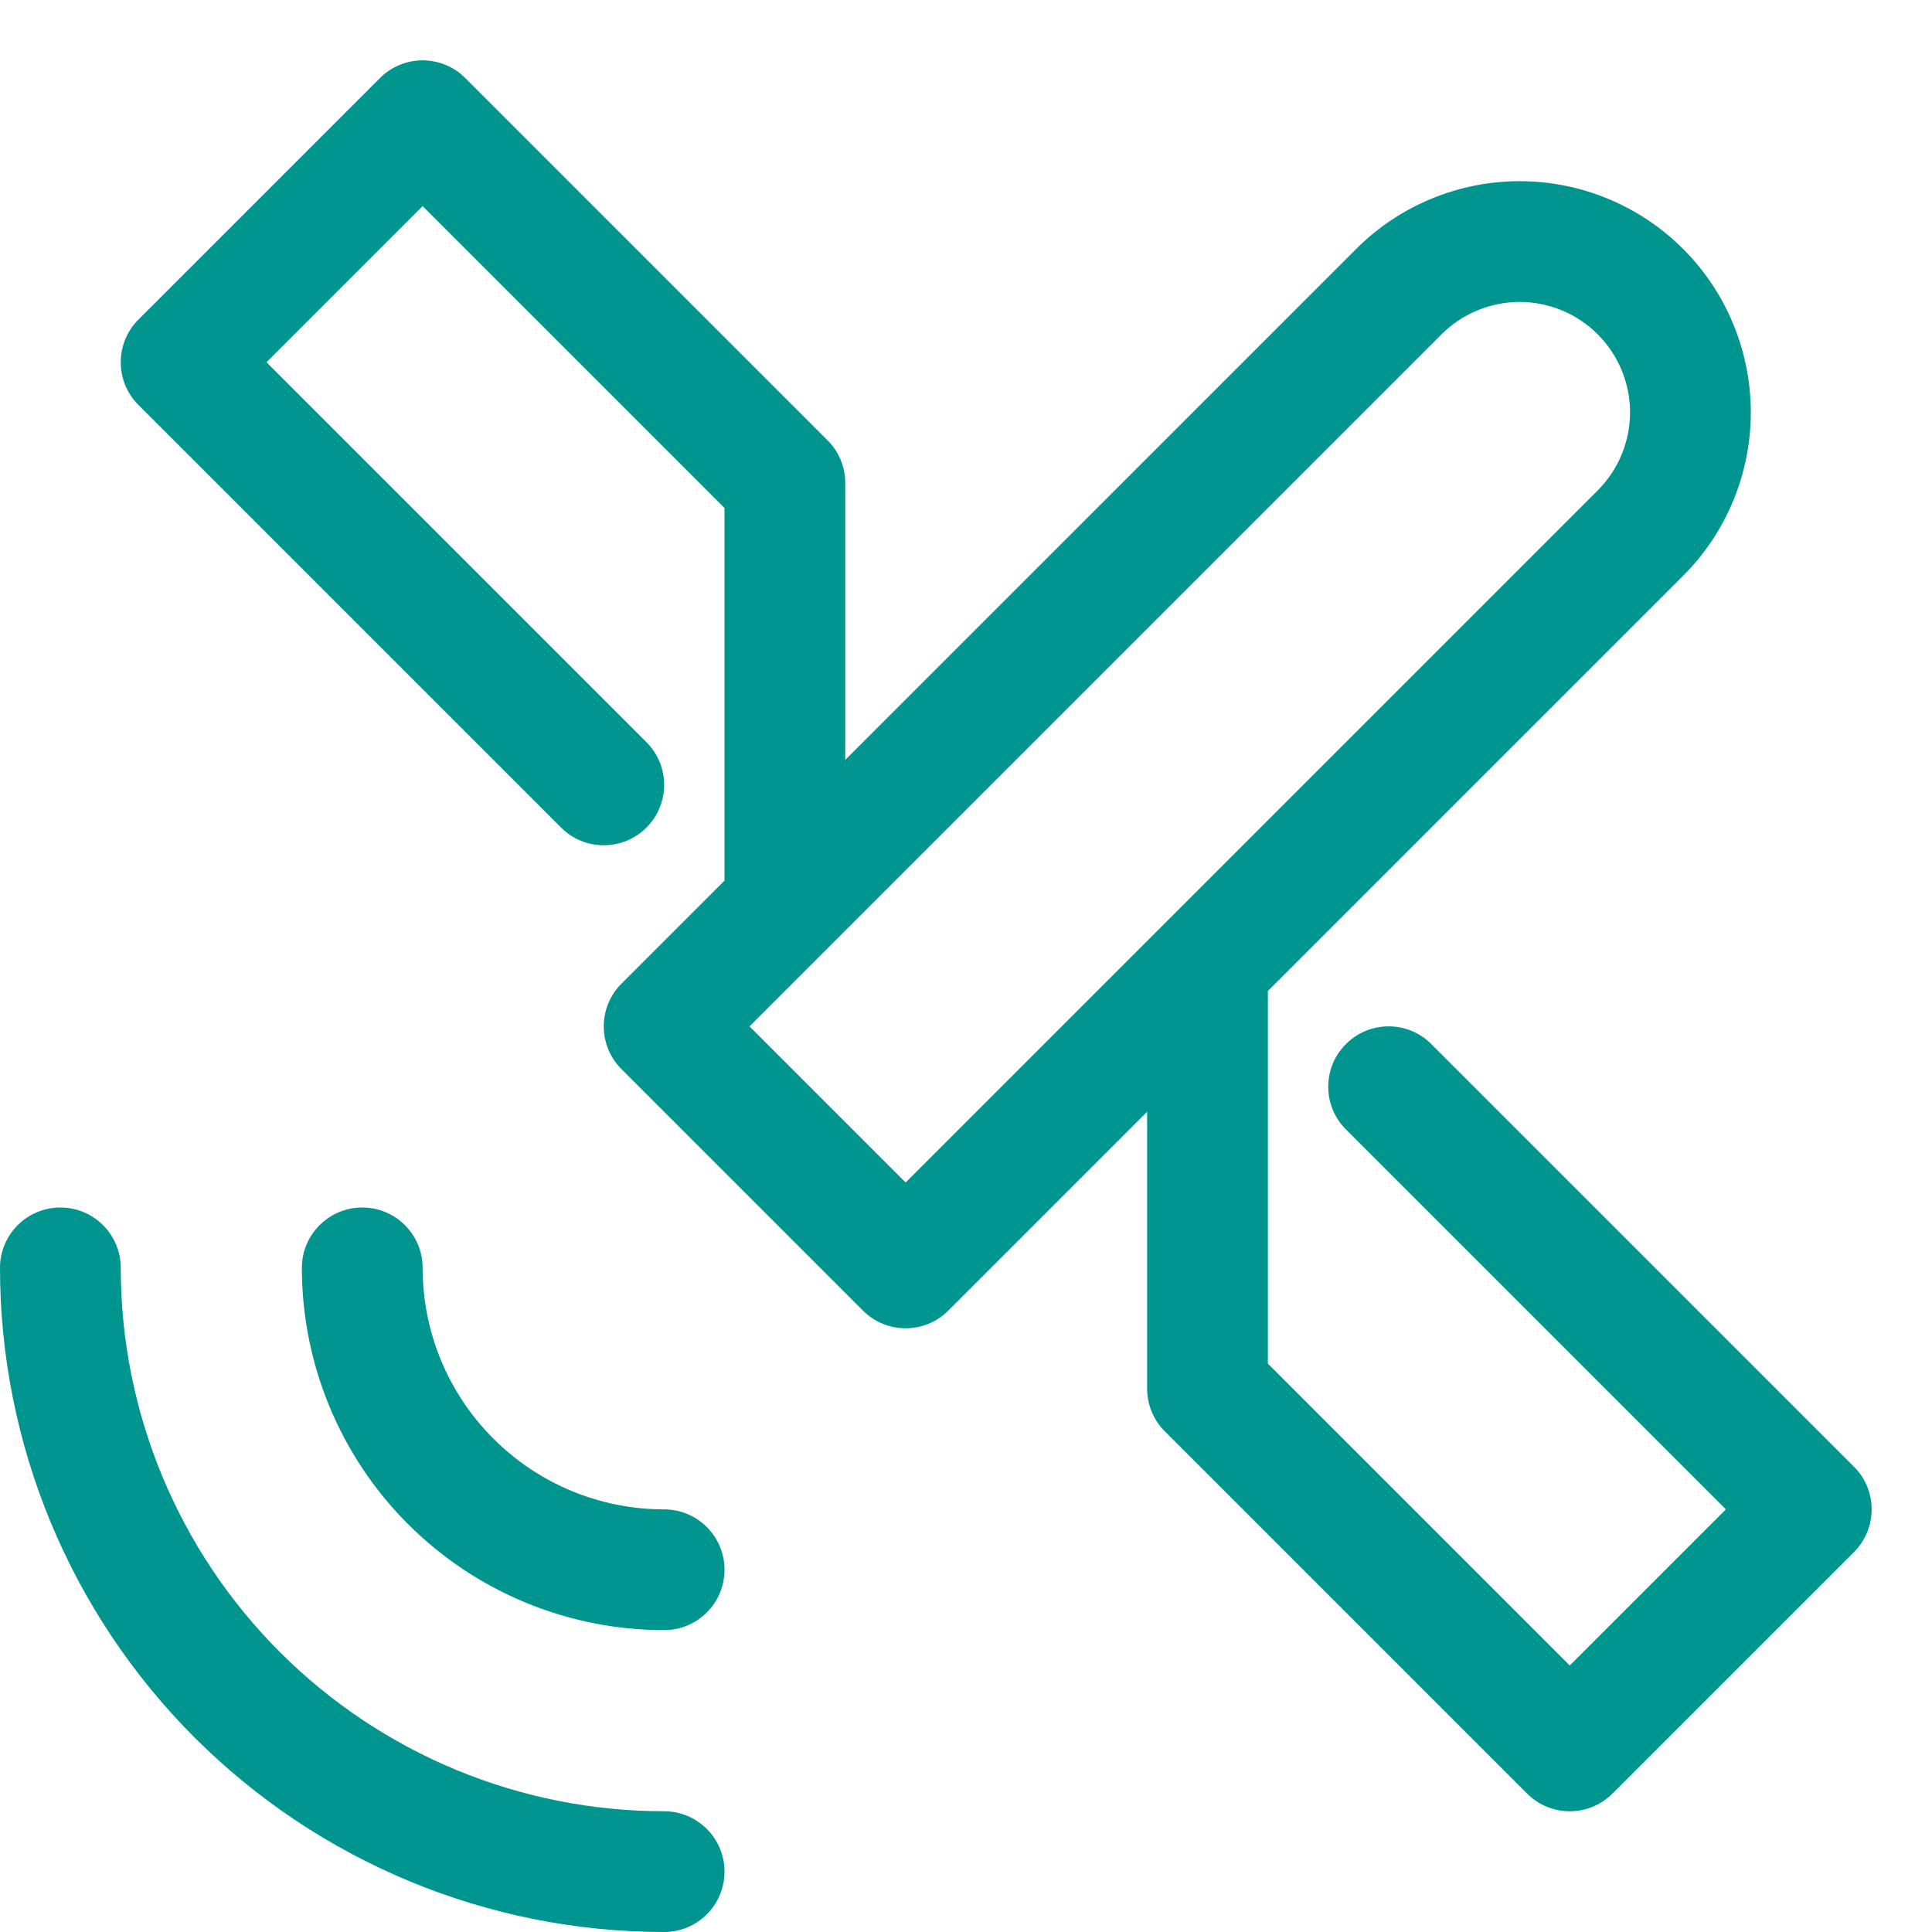 <svg id="Layer_1" data-name="Layer 1" xmlns="http://www.w3.org/2000/svg" viewBox="0 0 32 32">
<path fill-rule="evenodd" clip-rule="evenodd" d="M6.293 1.293C6.683 0.902 7.317 0.902 7.707 1.293L13.707 7.293C13.895 7.48 14 7.735 14 8V12.586L22.463 4.123C22.818 3.767 23.24 3.485 23.705 3.293C24.169 3.1 24.667 3.001 25.17 3.001C25.673 3.001 26.171 3.1 26.635 3.293C27.1 3.485 27.522 3.767 27.877 4.123C28.233 4.478 28.515 4.9 28.707 5.365C28.899 5.829 28.999 6.327 28.999 6.83C28.999 7.333 28.899 7.831 28.707 8.295C28.515 8.76 28.233 9.182 27.877 9.537L21 16.414V22.586L26 27.586L28.586 25L22.293 18.707C21.902 18.317 21.902 17.683 22.293 17.293C22.683 16.902 23.317 16.902 23.707 17.293L30.707 24.293C31.098 24.683 31.098 25.317 30.707 25.707L26.707 29.707C26.317 30.098 25.683 30.098 25.293 29.707L19.293 23.707C19.105 23.52 19 23.265 19 23V18.414L15.707 21.707C15.317 22.098 14.683 22.098 14.293 21.707L10.293 17.707C10.105 17.52 10 17.265 10 17C10 16.735 10.105 16.48 10.293 16.293L12 14.586V8.414L7 3.414L4.414 6L10.707 12.293C11.098 12.683 11.098 13.317 10.707 13.707C10.317 14.098 9.683 14.098 9.293 13.707L2.293 6.707C1.902 6.317 1.902 5.683 2.293 5.293L6.293 1.293ZM26.463 8.123C26.633 7.953 26.767 7.752 26.859 7.53C26.951 7.308 26.999 7.07 26.999 6.83C26.999 6.59 26.951 6.352 26.859 6.13C26.767 5.909 26.633 5.707 26.463 5.537C26.293 5.367 26.091 5.232 25.87 5.141C25.648 5.049 25.41 5.001 25.17 5.001C24.93 5.001 24.692 5.049 24.47 5.141C24.248 5.232 24.047 5.367 23.877 5.537L12.414 17L15 19.586L26.463 8.123Z" fill="#00968F"/>
<path d="M1 20C1.552 20 2 20.448 2 21C2 23.387 2.948 25.676 4.636 27.364C6.324 29.052 8.613 30 11 30C11.552 30 12 30.448 12 31C12 31.552 11.552 32 11 32C8.083 32 5.285 30.841 3.222 28.778C1.159 26.715 0 23.917 0 21C0 20.448 0.448 20 1 20Z" fill="#00968F"/>
<path d="M7 21C7 20.448 6.552 20 6 20C5.448 20 5 20.448 5 21C5 22.591 5.632 24.117 6.757 25.243C7.883 26.368 9.409 27 11 27C11.552 27 12 26.552 12 26C12 25.448 11.552 25 11 25C9.939 25 8.922 24.579 8.172 23.828C7.421 23.078 7 22.061 7 21Z" fill="#00968F"/>
</svg>
